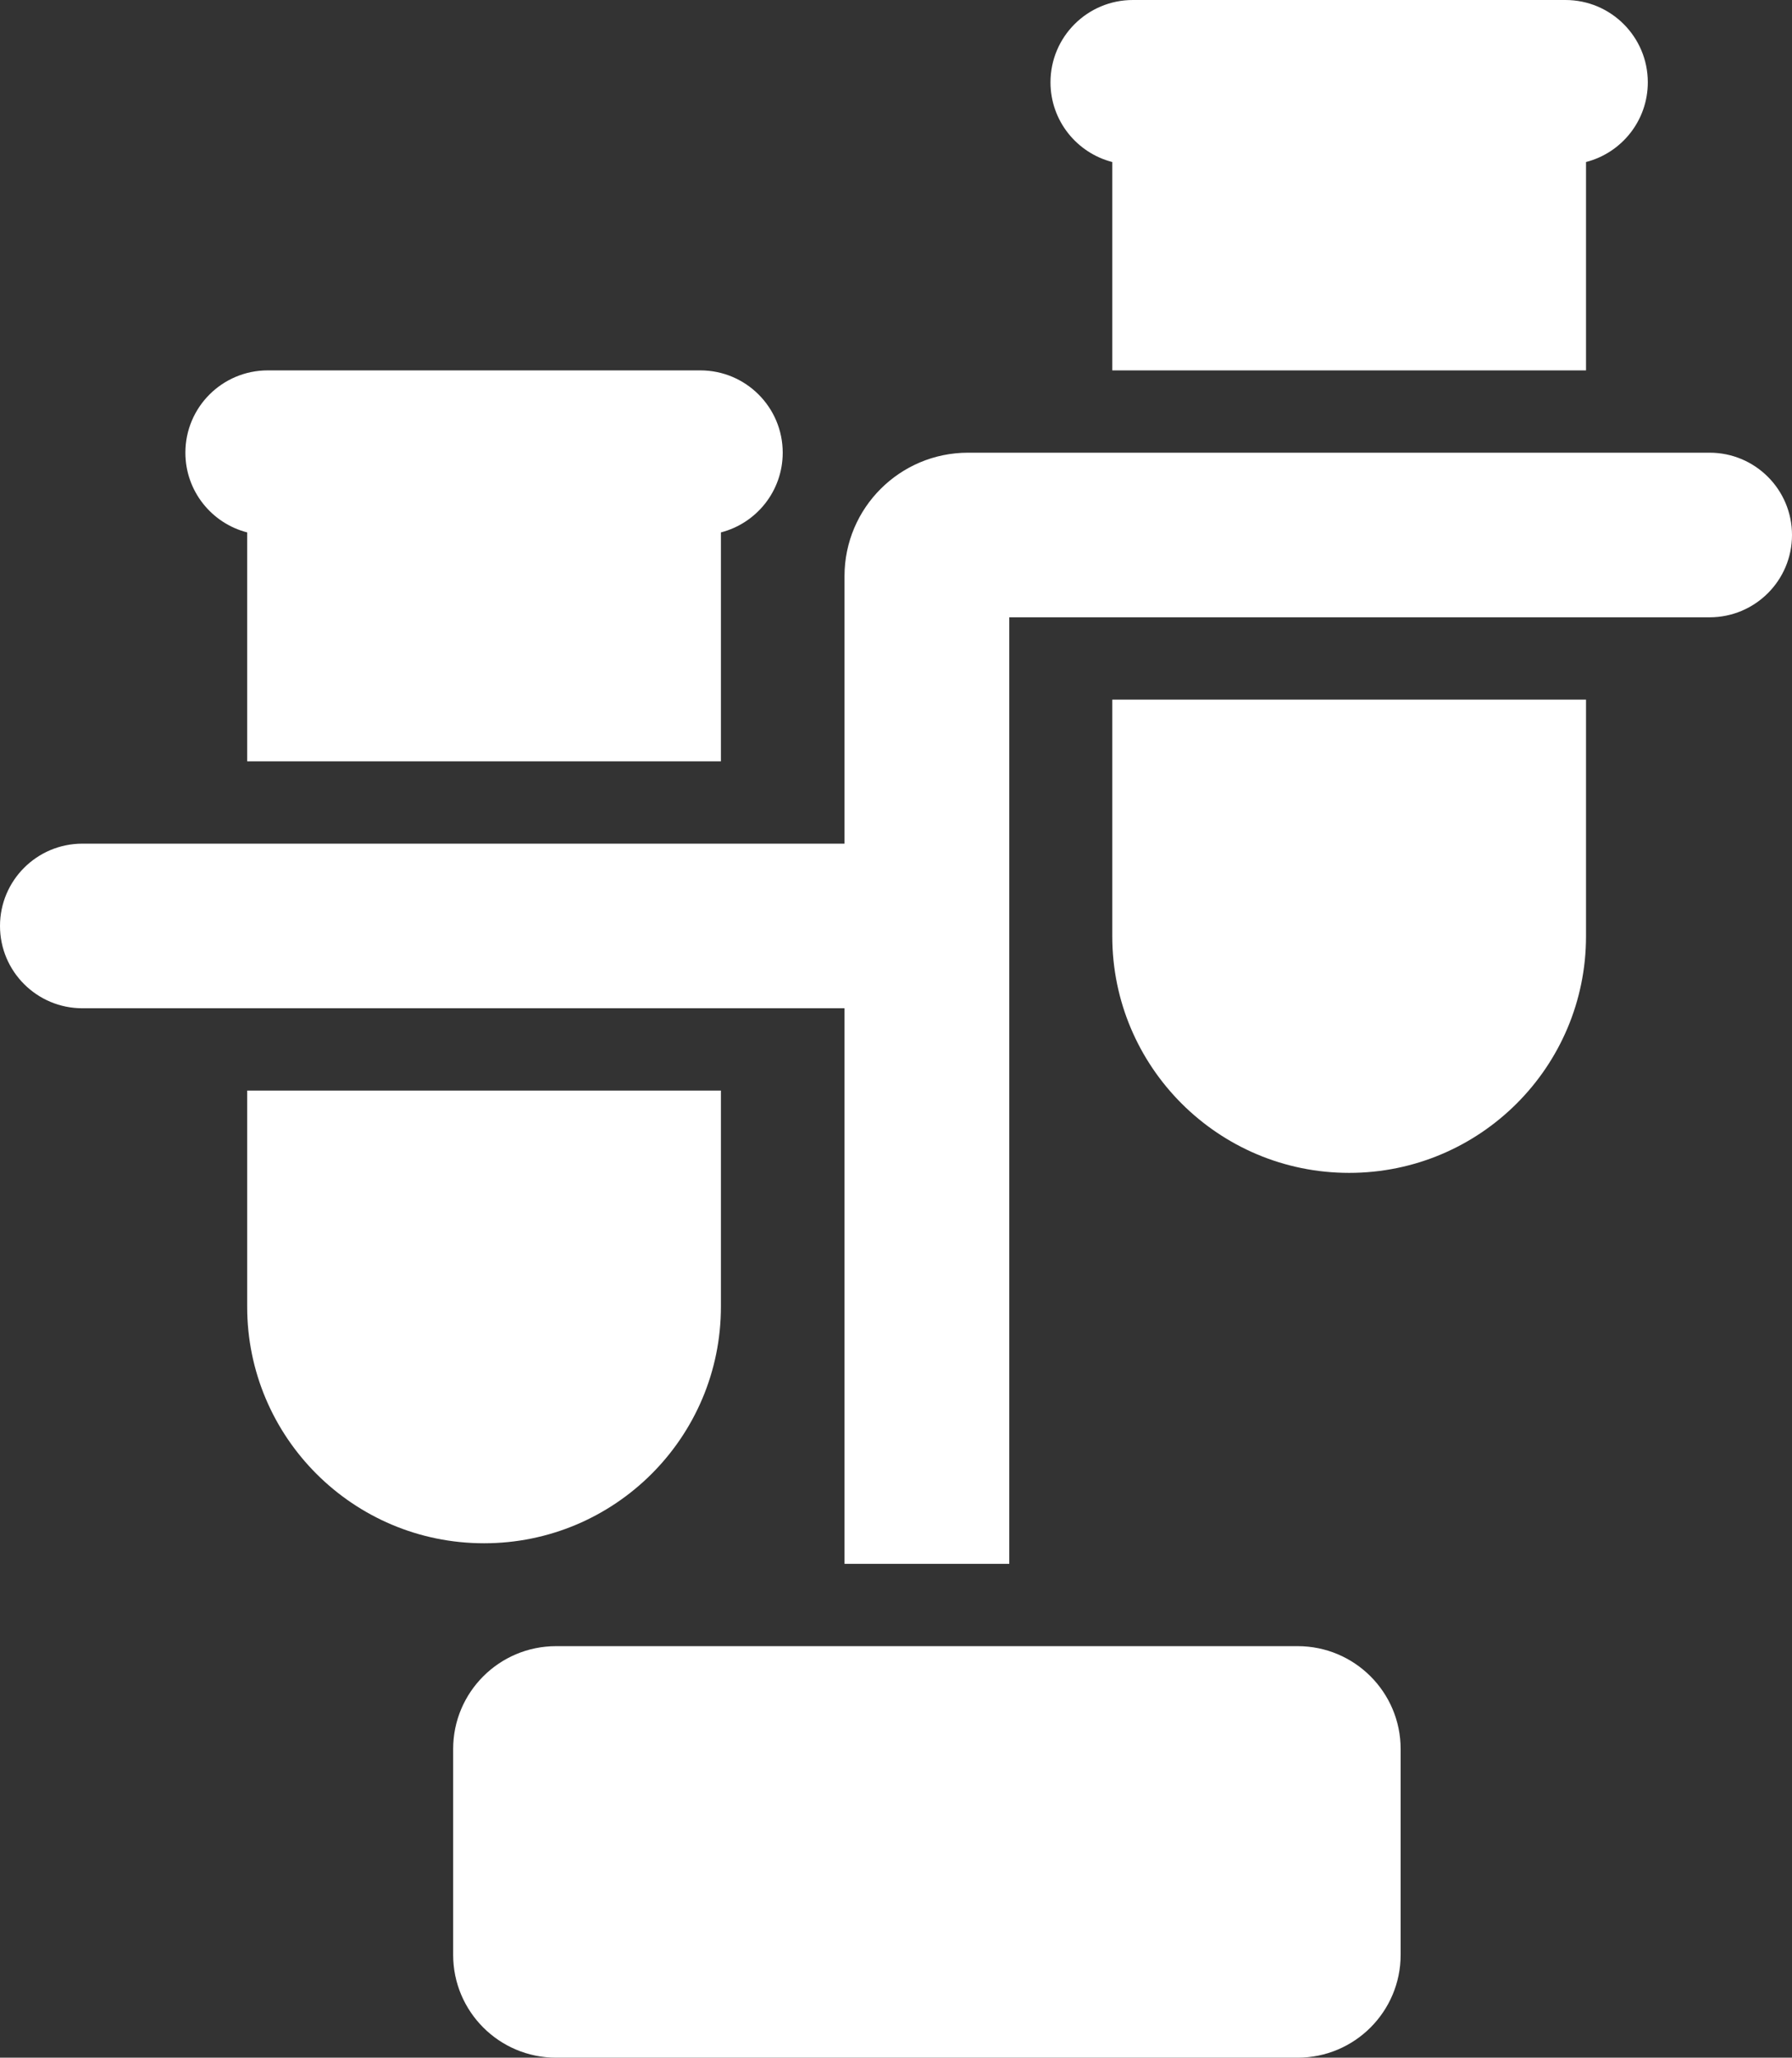<svg width="230" height="264" viewBox="0 0 230 264" fill="none" xmlns="http://www.w3.org/2000/svg">
<rect x="0" y="0" width="230" height="264" fill="#333333" stroke="none"/>
<path d="M200.92 0C206.76 0 211.494 4.728 211.494 10.56C211.494 15.481 208.124 19.615 203.563 20.787V47.52H142.759V20.787C138.198 19.615 134.828 15.48 134.828 10.56C134.828 4.728 139.562 0 145.402 0H200.92Z" fill="white"/>
<path d="M92.529 97.68V68.307C97.09 67.135 100.46 63.001 100.46 58.08C100.46 52.248 95.725 47.52 89.885 47.52H34.368C28.528 47.52 23.793 52.248 23.793 58.08C23.793 63 27.163 67.135 31.724 68.307V97.68H92.529Z" fill="white"/>
<path d="M31.724 139.92V167.64C31.724 184.407 45.336 198 62.126 198C78.917 198 92.529 184.407 92.529 167.64V139.92H31.724Z" fill="white"/>
<path d="M142.759 89.76V120.12C142.759 136.888 156.37 150.48 173.161 150.48C189.952 150.48 203.563 136.888 203.563 120.12V89.76H142.759Z" fill="white"/>
<path d="M230 68.64C230 62.808 225.265 58.08 219.425 58.08H124.253C115.493 58.08 108.391 65.172 108.391 73.92V108.24H10.575C4.735 108.24 0 112.968 0 118.8C0 124.632 4.735 129.36 10.575 129.36H108.391V200.64H129.54V79.2H219.425C225.265 79.2 230 74.472 230 68.64Z" fill="white"/>
<path d="M71.379 211.2C64.079 211.2 58.161 217.11 58.161 224.4V250.8C58.161 258.089 64.079 264 71.379 264H166.552C173.852 264 179.77 258.089 179.77 250.8V224.4C179.77 217.11 173.852 211.2 166.552 211.2H71.379Z" fill="white"/>
</svg>
